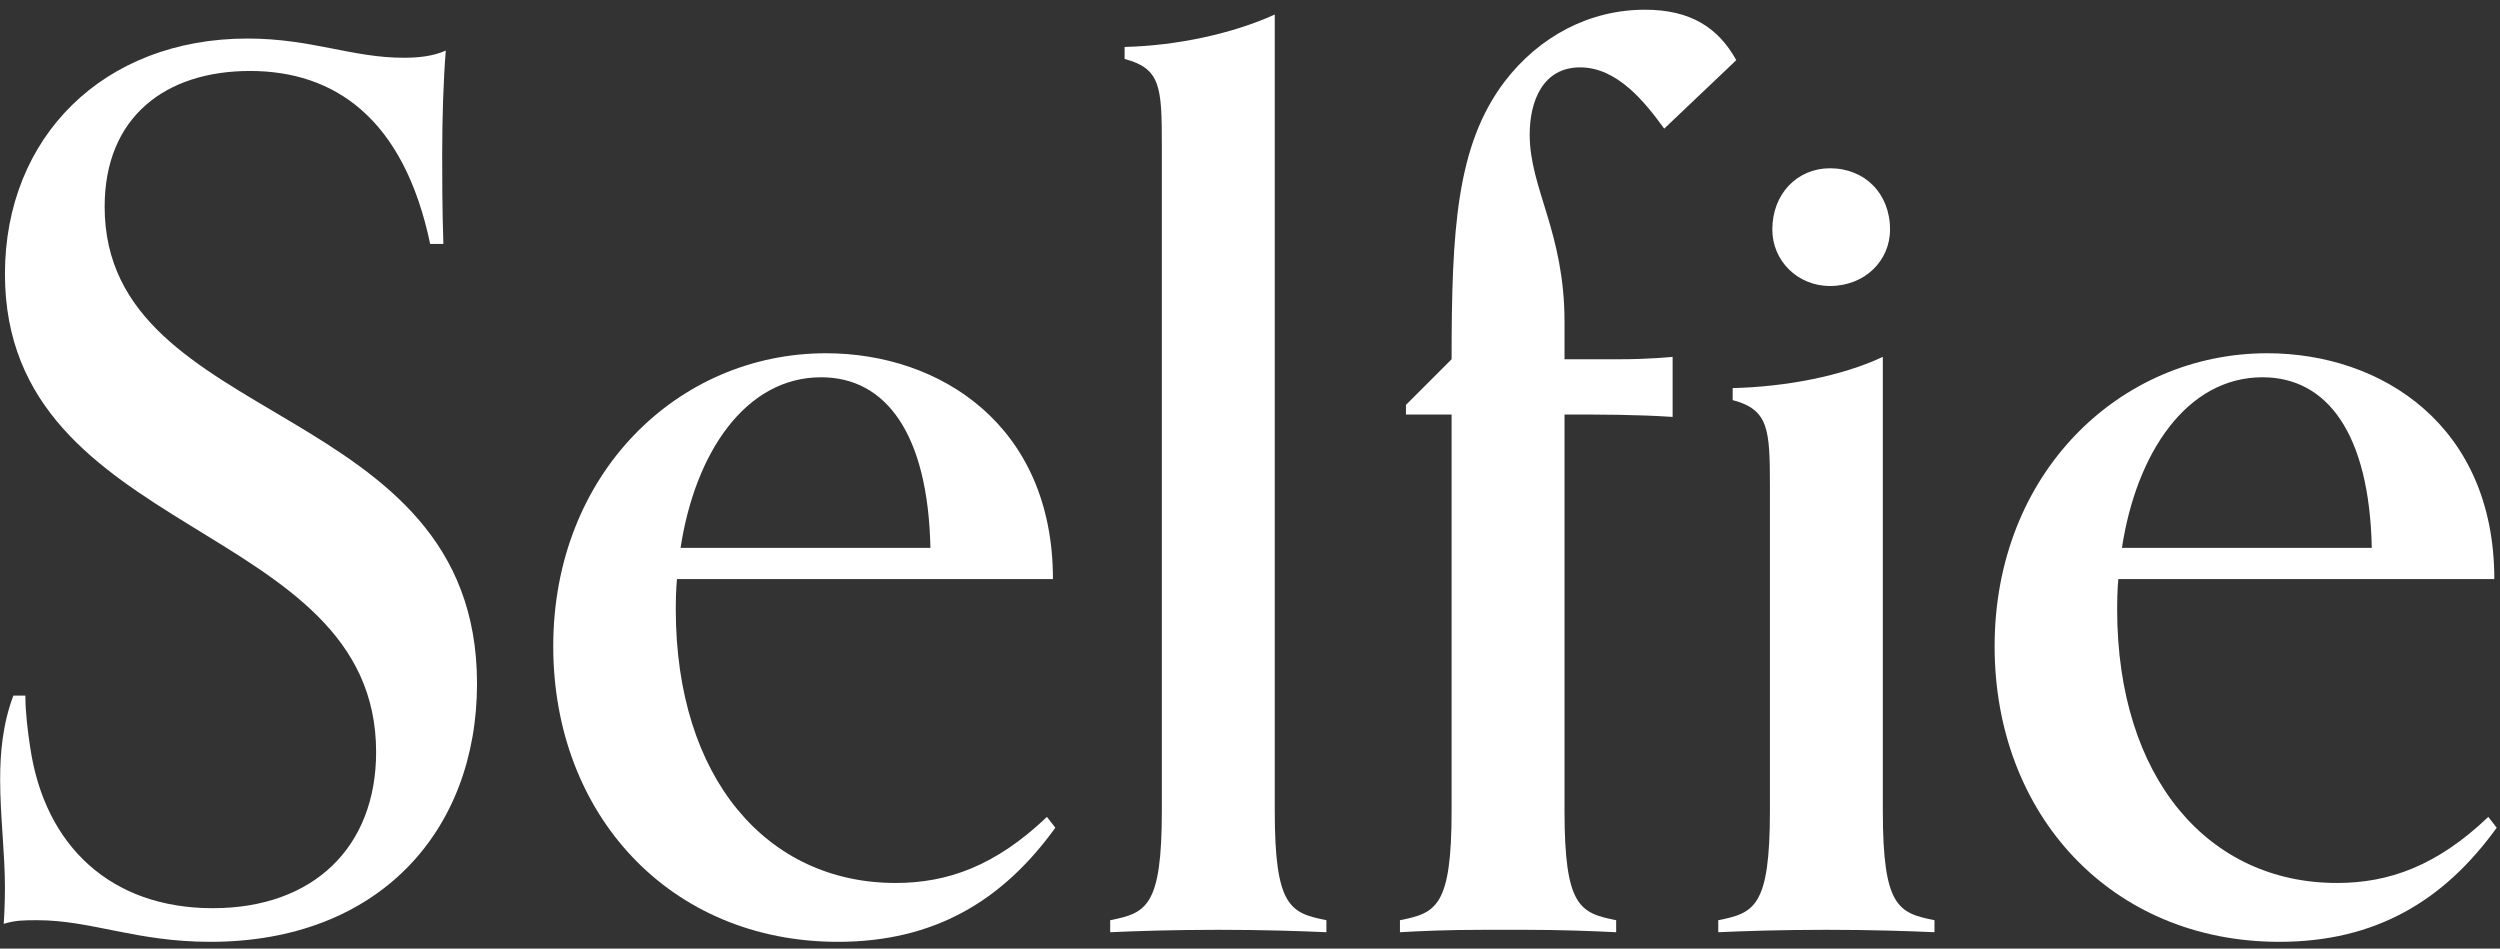 <svg width="253" height="96" viewBox="0 0 253 96" fill="none" xmlns="http://www.w3.org/2000/svg">
<rect x="0" y="0" width="253" height="96" fill="#333333" stroke="none"/>
<path d="M251.816 82.671L252.667 83.765C247.319 91.18 240.39 95.313 230.665 95.313C213.647 95.313 201.855 82.428 201.855 65.409C201.855 47.905 214.498 35.749 229.449 35.749C240.998 35.749 252.424 43.042 252.424 58.602H214.376C214.376 58.602 214.255 59.696 214.255 61.641C214.255 78.781 223.493 89.357 236.5 89.357C241.727 89.357 246.589 87.655 251.816 82.671ZM214.741 55.441H240.025C239.782 43.893 235.527 38.18 228.963 38.18C221.305 38.18 216.199 45.838 214.741 55.441Z" fill="white"/>
<path d="M163.556 93.125V94.341C161.246 94.219 157.721 94.097 154.439 94.097H150.184C146.416 94.097 143.863 94.219 141.675 94.341V93.125C145.322 92.396 146.902 91.788 146.902 82.063V41.949H142.283V40.976L146.902 36.357C146.902 23.228 147.389 14.719 152.251 8.276C155.776 3.657 160.882 0.983 166.473 0.983C171.093 0.983 173.889 2.806 175.712 6.088L168.418 13.017C166.473 10.343 163.678 6.818 159.909 6.818C156.141 6.818 154.804 10.221 154.804 13.625C154.804 19.095 158.329 23.471 158.329 32.588V36.357H163.921C166.96 36.357 169.269 36.114 169.269 36.114V42.192C165.623 41.949 161.976 41.949 158.329 41.949V82.063C158.329 91.788 159.909 92.396 163.556 93.125ZM191.272 23.228C191.272 26.389 188.719 28.942 185.194 28.942C181.912 28.942 179.359 26.389 179.359 23.228C179.359 19.581 181.912 17.029 185.194 17.029C188.719 17.029 191.272 19.581 191.272 23.228ZM195.769 93.125V94.341C193.095 94.219 189.327 94.097 184.829 94.097C180.331 94.097 176.563 94.219 173.889 94.341V93.125C177.535 92.396 179.116 91.788 179.116 82.063V49.242C179.116 43.407 178.994 41.462 175.347 40.49V39.274C180.696 39.153 186.409 38.059 190.542 36.114V82.063C190.542 91.788 192.123 92.396 195.769 93.125Z" fill="white"/>
<path d="M134.232 93.125V94.341C131.557 94.219 127.789 94.097 123.291 94.097C118.794 94.097 115.025 94.219 112.351 94.341V93.125C115.998 92.396 117.578 91.788 117.578 82.063V14.719C117.578 8.763 117.457 6.939 113.81 5.967V4.751C119.037 4.63 124.75 3.414 129.005 1.469V82.063C129.005 91.788 130.585 92.396 134.232 93.125Z" fill="white"/>
<path d="M105.95 82.671L106.801 83.765C101.453 91.18 94.524 95.313 84.799 95.313C67.781 95.313 55.989 82.428 55.989 65.409C55.989 47.905 68.632 35.749 83.583 35.749C95.131 35.749 106.558 43.042 106.558 58.602H68.51C68.51 58.602 68.388 59.696 68.388 61.641C68.388 78.781 77.627 89.357 90.634 89.357C95.861 89.357 100.723 87.655 105.95 82.671ZM68.875 55.441H94.159C93.916 43.893 89.661 38.18 83.097 38.18C75.439 38.18 70.333 45.838 68.875 55.441Z" fill="white"/>
<path d="M44.87 24.687H43.533C40.859 11.923 33.808 7.182 25.299 7.182C16.79 7.182 10.59 11.802 10.59 20.919C10.59 43.529 48.274 40.247 48.274 69.178C48.274 84.13 38.306 95.313 21.288 95.313C13.751 95.313 9.253 93.125 3.783 93.125C2.446 93.125 1.595 93.125 0.379 93.49C0.379 93.49 0.501 91.666 0.501 89.843C0.501 86.318 0.015 82.549 0.015 78.903C0.015 76.228 0.258 73.311 1.352 70.393H2.567C2.567 72.095 2.811 74.04 3.054 75.62C4.512 85.588 11.198 91.909 21.531 91.909C31.742 91.909 38.063 85.71 38.063 76.107C38.063 52.524 0.501 54.712 0.501 27.726C0.501 13.868 10.469 3.9 25.056 3.9C31.499 3.9 35.632 5.845 40.859 5.845C42.196 5.845 43.776 5.724 45.113 5.116C44.87 8.155 44.749 11.923 44.749 15.691C44.749 17.637 44.749 21.162 44.87 24.687Z" fill="white"/>
</svg>
